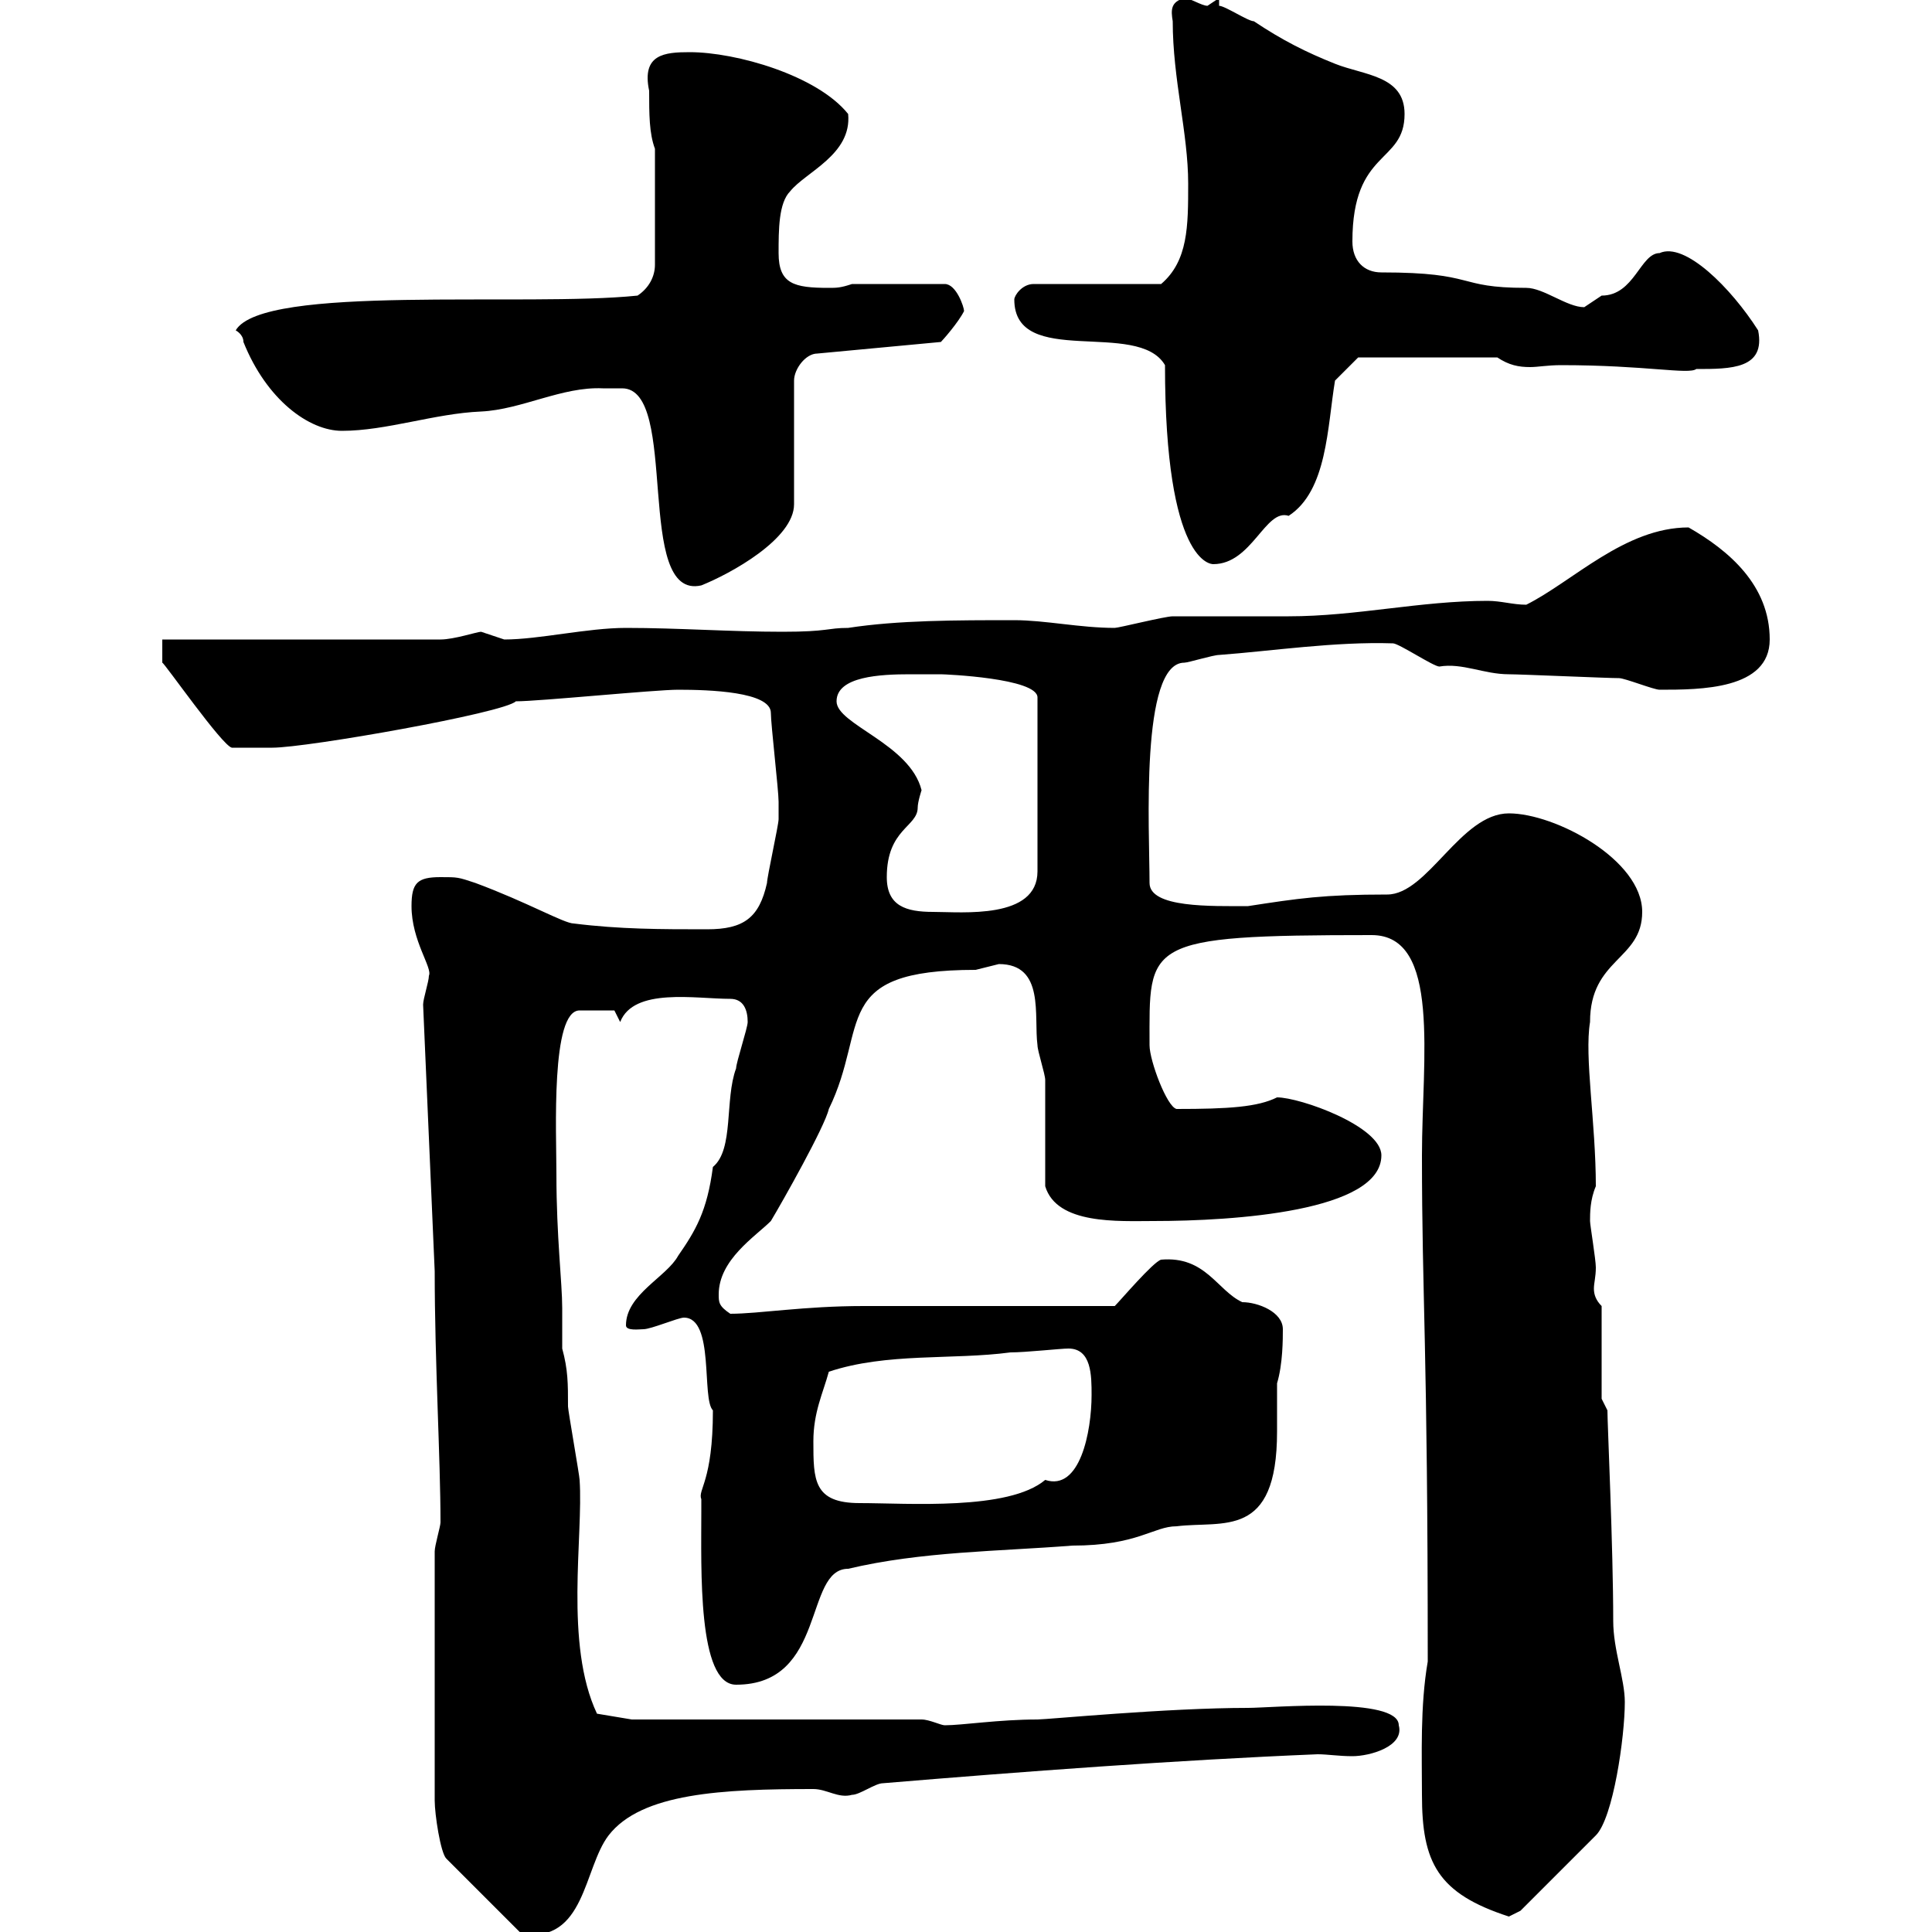 <svg xmlns="http://www.w3.org/2000/svg" xmlns:xlink="http://www.w3.org/1999/xlink" width="300" height="300"><path d="M67.50 240.90L67.50 279.60C67.50 281.70 68.40 287.70 69.30 288.60L81 300.30C90.90 301.80 90.60 290.10 94.50 285C99.60 278.40 112.20 277.80 126.30 277.80C128.40 277.80 130.20 279.30 132.30 278.70C133.50 278.70 135.90 276.90 137.10 276.90C158.70 275.10 182.70 273.30 204.60 272.40C206.10 272.40 207.90 272.70 210 272.70C212.70 272.70 218.10 271.20 217.20 267.90C217.20 263.40 197.40 265.20 193.80 265.20C181.20 265.20 162.60 267 161.10 267C155.10 267 149.40 267.90 146.70 267.90C146.10 267.90 144.30 267 143.10 267L98.10 267L92.70 266.10C87.60 255.30 90.60 238.50 90 229.80C90 229.20 88.20 219 88.20 218.40C88.20 214.80 88.20 212.70 87.30 209.40C87.30 206.70 87.30 204.90 87.30 203.10C87.30 199.20 86.40 192 86.40 182.40C86.40 175.80 85.50 156.90 90 156.90C93 156.90 94.50 156.90 95.40 156.90L96.30 158.70C98.40 153.30 108 155.10 113.40 155.10C115.50 155.10 116.10 156.90 116.10 158.70C116.10 159.60 114.30 165 114.30 165.90C112.50 170.70 114 178.50 110.70 181.20C109.80 188.10 108 191.10 105.30 195C103.50 198.30 97.20 201 97.20 205.80C97.20 206.70 99.30 206.40 99.90 206.40C101.10 206.40 105.30 204.60 106.20 204.60C111 204.60 108.90 217.20 110.70 219C110.70 230.10 108.30 231.30 108.90 232.80C108.90 233.40 108.90 234.60 108.90 234.60C108.90 243.60 108.30 261.60 114.30 261.60C128.40 261.60 124.80 243.60 131.70 243.60C143.10 240.90 155.10 240.90 166.50 240C176.70 240 179.10 237 182.70 237C189.90 236.10 198.30 239.10 198.30 222.30C198.30 219.30 198.30 216.60 198.30 214.80C199.20 211.80 199.20 207.90 199.20 206.40C199.20 203.70 195.30 202.20 192.90 202.20C189 200.40 187.20 195 180.30 195.60C179.10 195.90 174 201.90 173.10 202.80C167.70 202.80 139.50 202.80 134.10 202.80C124.80 202.80 117.90 204 113.40 204C111.60 202.80 111.60 202.20 111.60 201C111.60 195.60 117.30 192 119.70 189.60C121.50 186.60 128.10 174.90 128.70 172.20C135 159.30 128.70 150.60 151.50 150.60C151.50 150.60 155.10 149.70 155.10 149.70C162.30 149.70 160.50 157.80 161.10 162.30C161.10 163.20 162.30 166.80 162.30 167.70C162.30 170.40 162.30 181.20 162.30 184.20C164.10 190.20 173.70 189.60 179.10 189.60C191.70 189.60 214.50 188.10 214.50 179.40C214.50 174.90 201.90 170.40 198.30 170.40C195.30 171.90 190.80 172.20 182.70 172.20C181.20 171.90 178.50 164.70 178.50 162.30C178.50 146.40 177.30 145.20 213 145.20C223.80 145.20 220.80 164.40 220.80 179.40C220.80 201.90 221.70 208.50 221.70 258C220.50 264.90 220.80 272.70 220.80 278.70C220.80 289.20 223.20 294 234.30 297.60L236.10 296.70L247.80 285C250.50 282.30 252.30 269.70 252.30 264.30C252.30 260.70 250.50 256.20 250.50 251.70C250.50 240.30 249.60 221.10 249.60 219C249.60 219 248.70 217.20 248.70 217.20L248.70 202.80C247.80 201.90 247.50 201 247.50 200.10C247.50 199.20 247.80 198.30 247.80 196.80C247.80 195.60 246.90 190.20 246.90 189.60C246.90 188.40 246.90 186.30 247.80 184.20C247.80 174.30 246 164.10 246.90 158.70C246.90 148.80 255 149.10 255 141.60C255 133.50 241.50 126.30 234.30 126.30C226.80 126.30 221.70 138.90 215.40 138.90C205.50 138.90 201.60 139.50 193.80 140.70C188.10 140.70 178.50 141 178.50 137.10C178.50 129 177 102.90 183.90 102.90C184.50 102.90 188.40 101.70 189.30 101.70C197.40 101.10 207.30 99.60 216.30 99.90C217.20 99.90 222.60 103.50 223.50 103.50C227.10 102.90 230.40 104.70 234.30 104.70C236.10 104.70 249.60 105.30 251.40 105.30C252.30 105.30 256.80 107.10 257.70 107.10C264 107.10 274.80 107.10 274.80 99.30C274.80 90.90 268.50 85.50 262.20 81.90C252.30 81.90 244.20 90.30 237 93.90C234.90 93.90 233.10 93.30 231 93.30C220.50 93.30 210.60 95.70 200.10 95.70C198.30 95.70 183.90 95.70 182.10 95.70C180.90 95.70 173.70 97.50 173.10 97.50C167.70 97.50 162.30 96.30 157.50 96.30C148.50 96.30 139.50 96.30 131.70 97.50C128.40 97.50 128.70 98.10 121.50 98.10C113.40 98.10 105.30 97.50 97.20 97.50C91.20 97.50 83.70 99.30 78.30 99.30C78.30 99.30 74.70 98.10 74.70 98.10C74.10 98.10 70.50 99.30 68.40 99.30L25.20 99.30L25.20 102.90C25.50 102.90 34.50 115.80 36 116.10L42.30 116.10C47.70 116.10 78.30 110.70 80.10 108.90C83.70 108.90 101.70 107.10 105.30 107.10C110.10 107.10 119.70 107.40 119.70 110.70C119.70 112.50 120.90 122.70 120.90 124.50C120.90 124.80 120.90 126.30 120.90 127.20C120.90 128.10 119.10 136.20 119.10 137.10C117.90 142.50 115.50 144.30 109.80 144.30C102.60 144.30 96.30 144.30 89.10 143.40C87.60 143.40 81.90 140.10 73.80 137.10C71.10 136.20 71.10 136.20 68.40 136.20C64.80 136.20 63.90 137.10 63.90 140.70C63.90 146.10 67.20 150.30 66.60 151.50C66.60 152.40 65.70 155.10 65.70 156L67.50 197.40C67.50 211.50 68.40 226.50 68.40 236.40C68.40 237 67.50 240 67.50 240.90ZM126.30 223.80C126.30 219.30 127.80 216.30 128.70 213C137.70 210 147.90 211.20 156.90 210C159.30 210 164.70 209.40 165.90 209.40C169.50 209.40 169.50 213.60 169.50 216.60C169.50 222.30 167.70 231.60 162.30 229.80C156.60 234.60 141 233.40 133.50 233.40C126.30 233.40 126.30 229.80 126.30 223.80ZM137.70 136.20C137.70 128.70 142.50 128.40 142.50 125.40C142.50 124.50 143.10 122.70 143.10 122.70C141.30 115.50 129.90 112.50 129.90 108.90C129.90 105 136.80 104.70 141.30 104.70C143.40 104.70 145.20 104.70 146.10 104.70C146.70 104.70 161.10 105.30 161.10 108.30L161.10 135.30C161.10 142.80 149.40 141.60 144.90 141.60C140.70 141.60 137.70 140.70 137.70 136.20ZM93.60 60.30C94.80 60.30 96 60.30 96.60 60.30C105.60 60.30 98.40 93.30 108.90 90.90C113.40 89.10 123.30 83.70 123.30 78.30L123.30 59.10C123.30 57.30 125.10 54.90 126.90 54.90L146.10 53.10C146.40 52.80 148.80 50.10 149.70 48.30C149.70 47.70 148.50 44.10 146.70 44.10L132.30 44.10C130.50 44.70 129.90 44.70 128.70 44.70C123.30 44.70 120.90 44.10 120.90 39.30C120.90 35.70 120.90 31.50 122.70 29.70C125.10 26.70 132.30 24 131.70 17.70C126.90 11.70 114.30 8.10 107.10 8.10C103.20 8.10 99.60 8.40 100.80 14.10C100.80 17.70 100.80 20.70 101.70 23.10L101.70 41.10C101.70 42.90 100.80 44.70 99 45.90C81.60 47.70 40.80 44.10 36.60 51.30C36.60 51.30 37.80 51.90 37.80 53.10C41.40 62.10 48 66.90 53.10 66.90C60 66.90 67.50 64.20 74.70 63.90C81 63.60 87.30 60 93.60 60.30ZM180.90 56.70C180.90 87.60 188.10 87.60 188.40 87.60C194.40 87.60 196.50 78.90 200.10 80.10C206.10 76.20 206.10 66.30 207.30 59.10L210.90 55.50L232.50 55.50C234.30 56.70 235.80 57 237.60 57C238.80 57 240.30 56.70 242.40 56.70C255.60 56.70 262.20 58.20 263.40 57.30C268.80 57.30 274.20 57.30 273 51.30C268.80 44.70 261.60 37.50 257.70 39.30C254.70 39.30 253.80 45.90 248.70 45.90C248.70 45.90 246 47.70 246 47.70C243.30 47.70 239.70 44.70 237 44.70C225.90 44.70 229.50 42.30 214.50 42.30C211.80 42.30 210 40.50 210 37.50C210 23.10 218.10 25.50 218.10 17.70C218.10 11.70 211.80 11.70 207.30 9.90C202.80 8.10 199.20 6.30 194.70 3.30C193.80 3.30 190.20 0.90 189.30 0.90L189.30-0.30C189.30-0.30 187.50 0.90 187.50 0.90C186.60 0.90 184.80-0.30 183.90-0.30C181.80 0.30 181.80 1.50 182.10 3.30C182.10 12.30 184.50 20.70 184.50 28.50C184.50 35.10 184.50 40.50 180.30 44.10L160.50 44.10C158.70 44.10 157.50 45.90 157.50 46.50C157.50 57.30 176.70 49.50 180.90 56.70Z"/></svg>